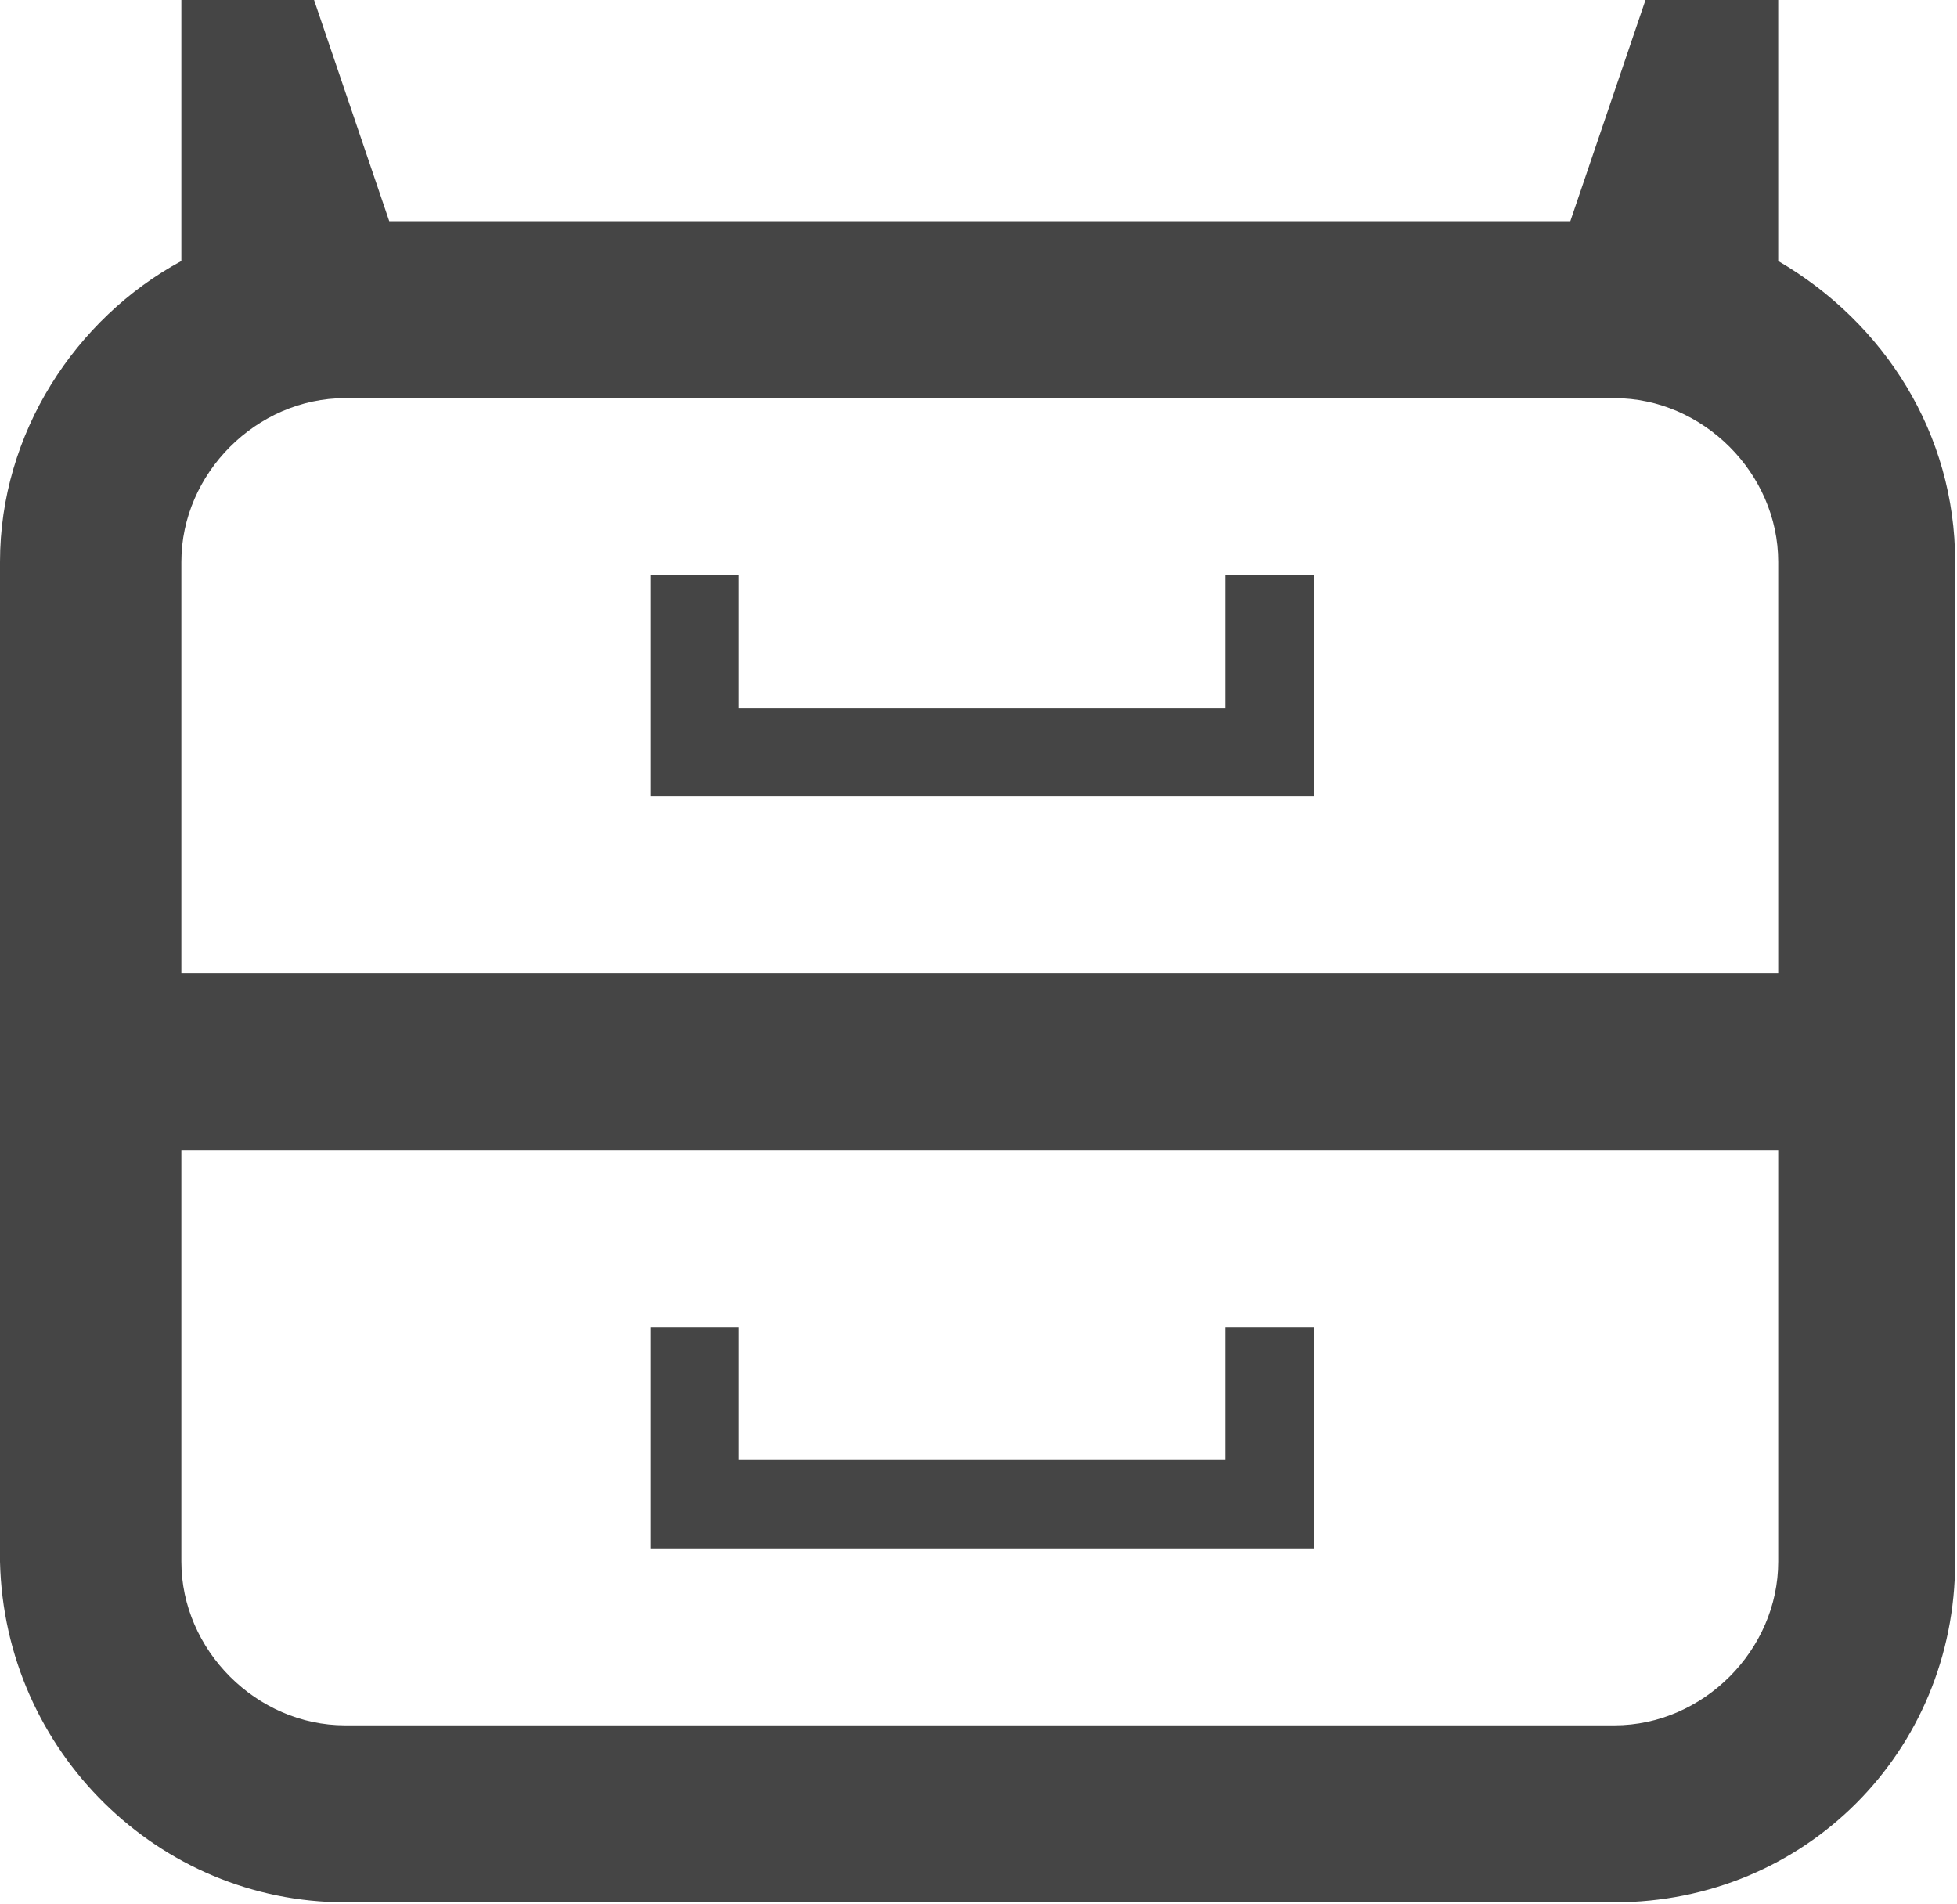 <?xml version="1.0" encoding="UTF-8"?> <svg xmlns="http://www.w3.org/2000/svg" width="222" height="216" viewBox="0 0 222 216" fill="none"> <path d="M73.763 175.626L83.799 175.626L138.996 175.626L149.031 175.626L149.031 165.59L149.031 150.536L138.996 150.536L138.996 165.59L83.799 165.59L83.799 150.536L73.763 150.536L73.763 165.59L73.763 175.626Z" fill="#454545"></path> <path d="M73.763 90.321L83.799 90.321L138.996 90.321L149.031 90.321L149.031 80.285L149.031 65.231L138.996 65.231L138.996 80.285L83.799 80.285L83.799 65.231L73.763 65.231L73.763 80.285L73.763 90.321Z" fill="#454545"></path> <path d="M39.139 215.769L183.152 215.769C204.729 215.769 221.79 198.708 221.79 177.131L221.79 63.727C221.79 49.175 213.761 36.63 201.719 29.605L201.719 -3.1796e-05L186.665 -3.27548e-05L178.135 25.089L44.157 25.089L35.627 -4.23746e-05L20.573 -4.33334e-05L20.573 29.605C8.53 36.129 1.99906e-05 49.175 1.82444e-05 63.727L4.63637e-06 177.131C0.502 198.708 18.064 215.769 39.139 215.769ZM201.719 130.465L201.719 177.131C201.719 187.167 193.188 195.697 183.152 195.697L39.139 195.697C29.104 195.697 20.573 187.167 20.573 177.131L20.573 130.465L201.719 130.465ZM183.152 45.161C193.188 45.161 201.719 53.691 201.719 63.727L201.719 110.393L20.573 110.393L20.573 63.727C20.573 53.691 29.104 45.161 39.139 45.161L183.152 45.161Z" fill="#454545"></path> </svg> 